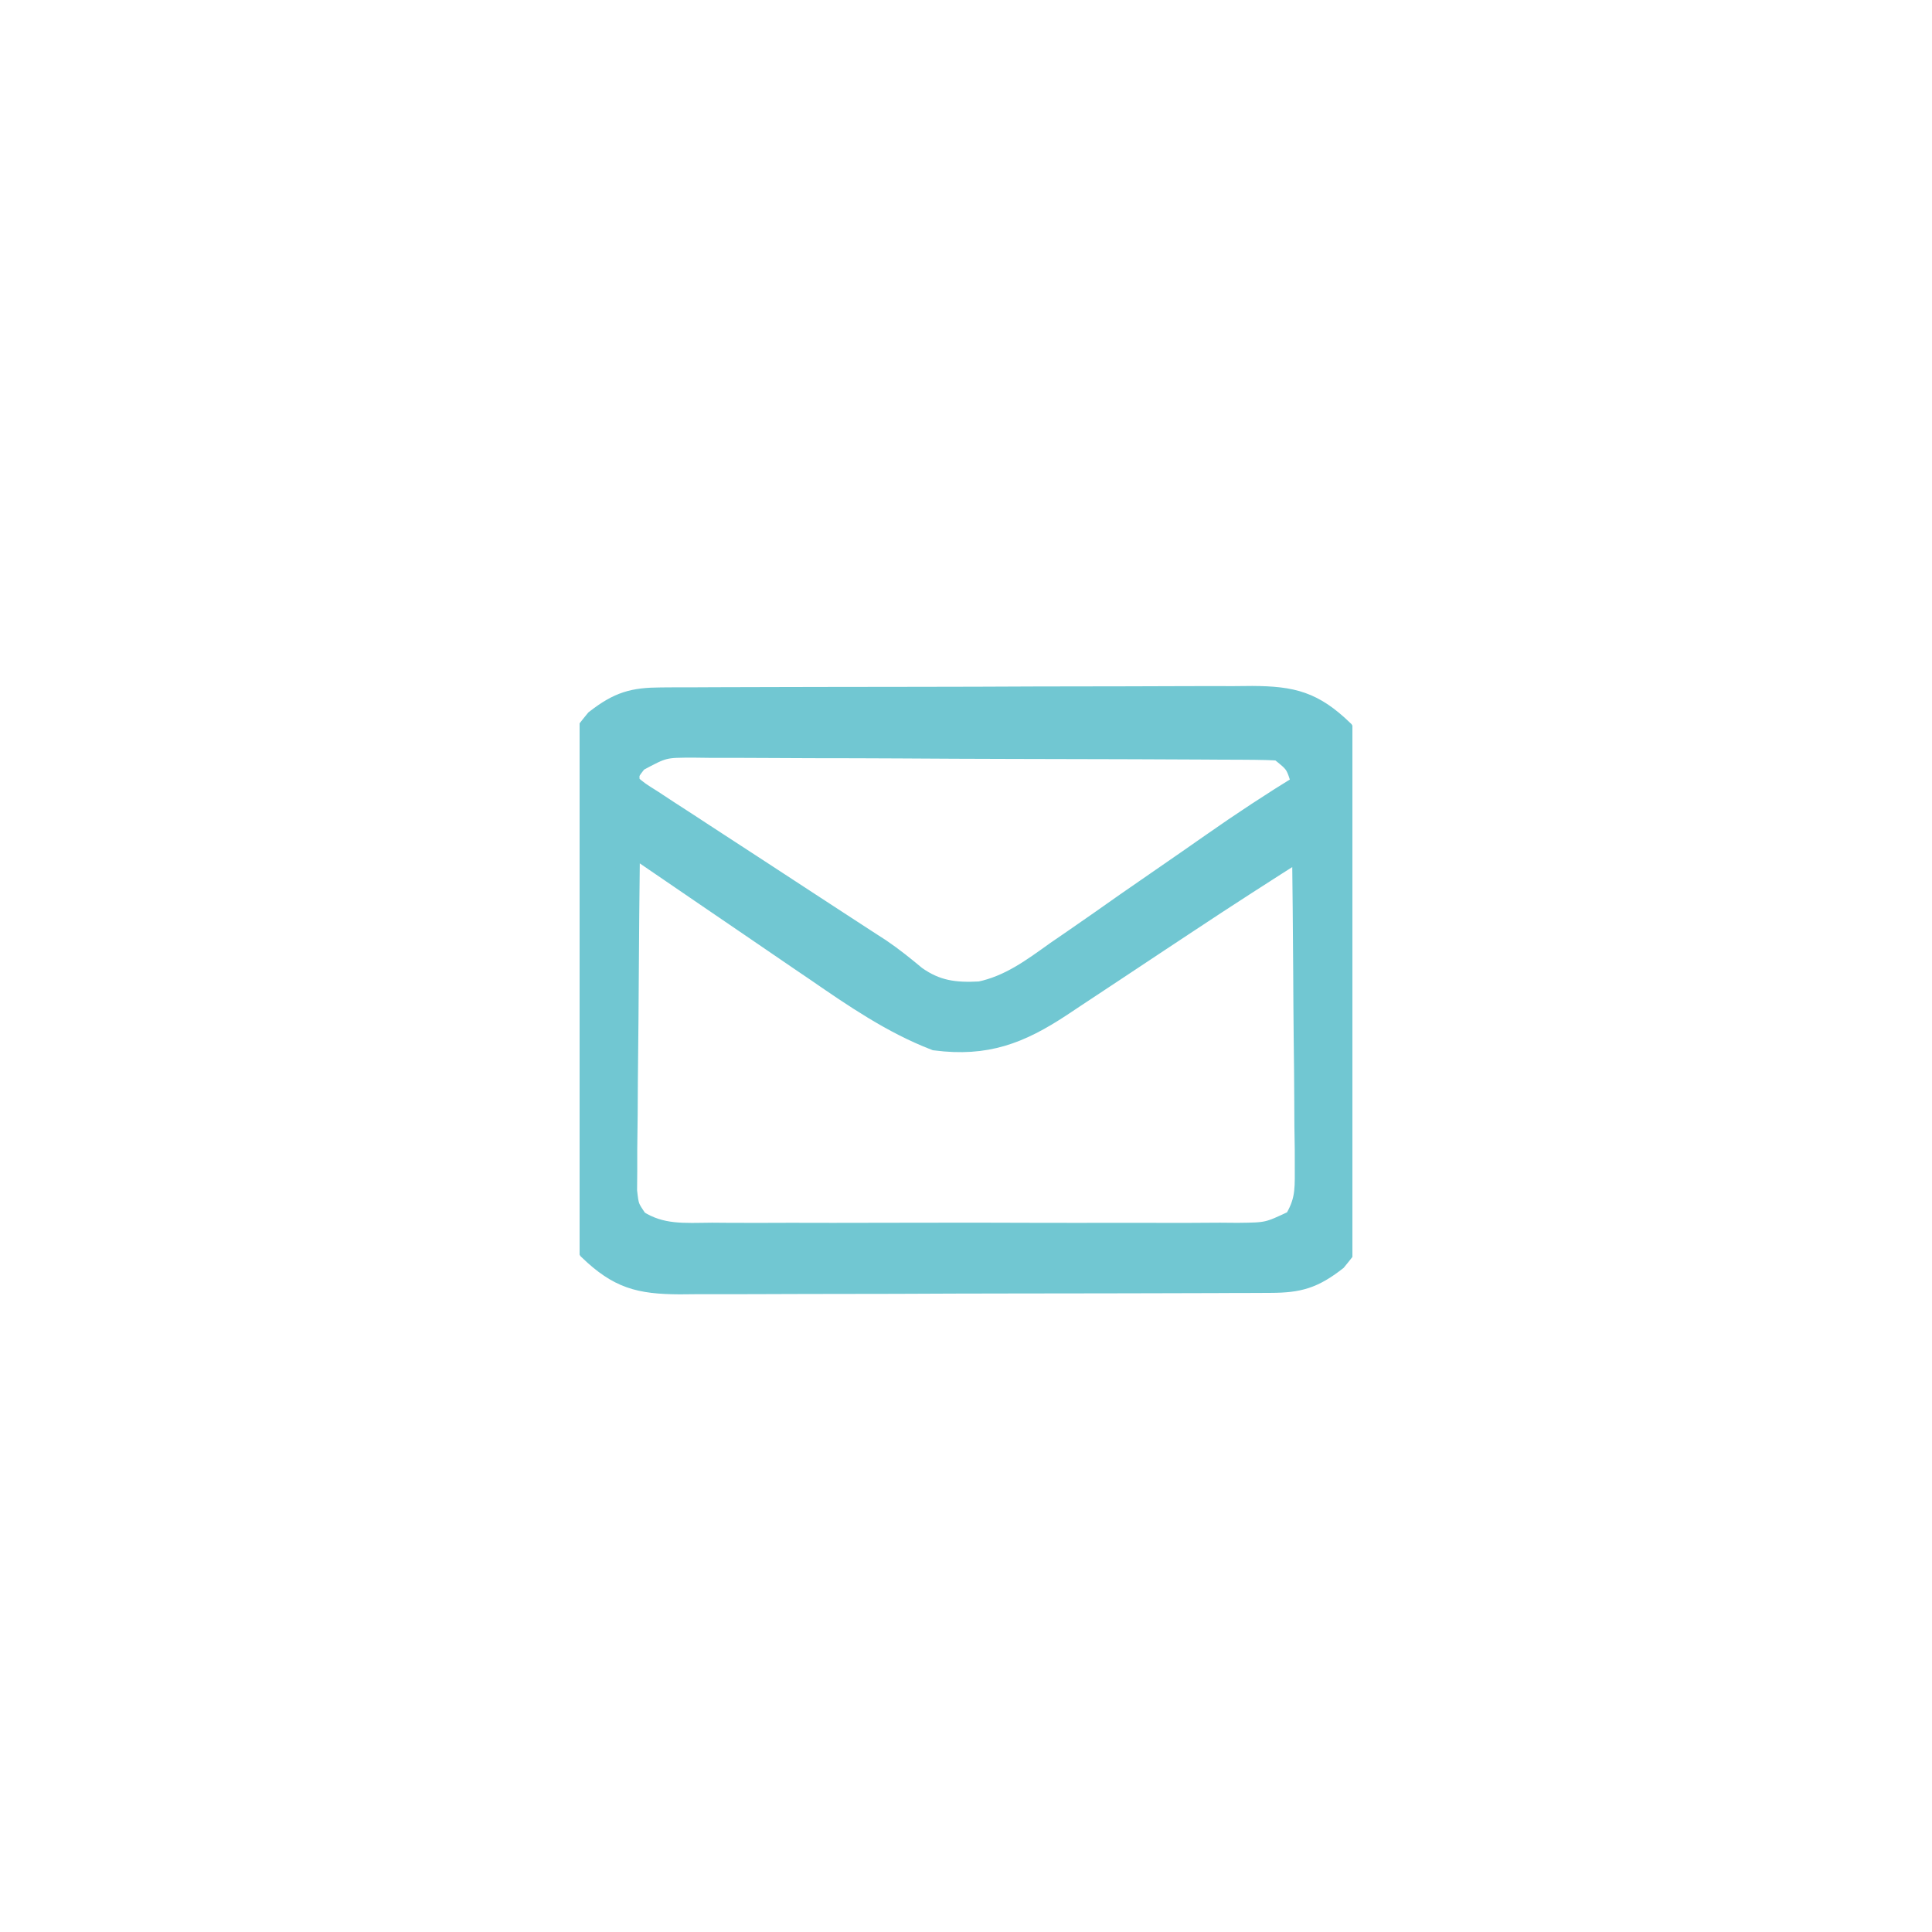 <svg width="80" height="80" viewBox="0 0 80 80" fill="none" xmlns="http://www.w3.org/2000/svg">
<g filter="url(#filter0_dd_2125_3320)">
<rect x="11" y="7" width="58" height="58" rx="10" fill="white"/>
<g clip-path="url(#clip0_2125_3320)">
<path d="M27.376 23.965C27.606 23.963 27.837 23.962 28.075 23.96C28.327 23.96 28.58 23.96 28.84 23.96C29.239 23.958 29.239 23.958 29.647 23.956C30.529 23.952 31.412 23.951 32.295 23.949C32.907 23.948 33.52 23.946 34.132 23.945C35.417 23.942 36.702 23.941 37.987 23.94C39.635 23.939 41.282 23.933 42.929 23.925C44.195 23.921 45.46 23.919 46.726 23.919C47.333 23.918 47.941 23.916 48.548 23.913C49.397 23.909 50.246 23.909 51.096 23.911C51.347 23.909 51.599 23.906 51.858 23.904C53.514 23.914 54.354 24.126 55.57 25.3C56.117 26.19 56.144 26.936 56.137 27.95C56.14 28.142 56.142 28.335 56.145 28.533C56.152 29.167 56.152 29.801 56.15 30.435C56.152 30.878 56.154 31.32 56.157 31.763C56.161 32.69 56.16 33.616 56.158 34.543C56.155 35.728 56.163 36.913 56.175 38.098C56.182 39.012 56.183 39.925 56.181 40.839C56.181 41.276 56.184 41.712 56.189 42.149C56.228 45.988 56.228 45.988 55.285 47.141C54.35 47.866 53.771 48.031 52.624 48.035C52.394 48.036 52.163 48.038 51.925 48.039C51.673 48.04 51.42 48.04 51.16 48.04C50.761 48.042 50.761 48.042 50.353 48.044C49.471 48.048 48.588 48.049 47.705 48.051C47.093 48.052 46.48 48.054 45.868 48.055C44.583 48.058 43.298 48.059 42.013 48.06C40.365 48.061 38.718 48.067 37.071 48.075C35.805 48.079 34.54 48.08 33.274 48.081C32.667 48.082 32.06 48.084 31.452 48.087C30.603 48.091 29.754 48.091 28.904 48.089C28.653 48.091 28.401 48.094 28.142 48.096C26.486 48.086 25.646 47.873 24.43 46.7C23.883 45.81 23.856 45.064 23.863 44.05C23.86 43.857 23.858 43.665 23.855 43.467C23.848 42.833 23.849 42.199 23.85 41.564C23.848 41.122 23.846 40.679 23.843 40.237C23.839 39.31 23.84 38.384 23.842 37.457C23.845 36.272 23.837 35.087 23.825 33.902C23.818 32.988 23.817 32.075 23.819 31.161C23.819 30.724 23.816 30.287 23.811 29.851C23.772 26.011 23.772 26.011 24.715 24.859C25.65 24.134 26.229 23.969 27.376 23.965ZM26.344 26.476C25.954 26.965 25.954 26.965 26 27.5C26.422 27.851 26.422 27.851 26.982 28.202C27.304 28.414 27.304 28.414 27.632 28.63C27.985 28.858 27.985 28.858 28.345 29.091C28.585 29.248 28.825 29.405 29.072 29.567C29.844 30.073 30.617 30.575 31.391 31.078C32.157 31.578 32.924 32.08 33.691 32.581C34.168 32.893 34.646 33.205 35.125 33.516C35.345 33.659 35.565 33.803 35.792 33.95C36.001 34.086 36.211 34.221 36.426 34.36C36.94 34.709 37.403 35.084 37.88 35.481C38.756 36.102 39.536 36.197 40.598 36.138C41.833 35.876 42.763 35.183 43.775 34.458C44.121 34.221 44.121 34.221 44.473 33.979C45.205 33.476 45.931 32.965 46.656 32.453C47.145 32.114 47.635 31.775 48.125 31.437C48.818 30.959 49.51 30.48 50.199 29.997C51.444 29.124 52.703 28.294 54 27.5C53.72 26.568 53.72 26.568 53 26C52.654 25.975 52.307 25.965 51.96 25.963C51.633 25.96 51.633 25.96 51.299 25.958C51.059 25.957 50.819 25.956 50.572 25.956C50.32 25.954 50.068 25.952 49.809 25.951C48.972 25.946 48.135 25.943 47.299 25.94C47.014 25.939 46.729 25.938 46.435 25.937C44.926 25.932 43.417 25.928 41.909 25.926C40.348 25.923 38.787 25.915 37.226 25.905C36.028 25.898 34.83 25.896 33.632 25.895C33.057 25.894 32.481 25.891 31.906 25.887C31.101 25.881 30.297 25.881 29.492 25.882C29.134 25.878 29.134 25.878 28.769 25.873C27.467 25.872 27.467 25.872 26.344 26.476ZM26 30C25.977 31.938 25.959 33.877 25.948 35.815C25.943 36.715 25.936 37.616 25.925 38.516C25.914 39.385 25.908 40.253 25.905 41.122C25.902 41.615 25.895 42.107 25.887 42.6C25.887 42.9 25.887 43.2 25.887 43.509C25.884 43.774 25.882 44.038 25.88 44.31C25.959 45.012 25.959 45.012 26.352 45.585C27.358 46.229 28.314 46.139 29.484 46.129C29.736 46.131 29.989 46.133 30.248 46.135C31.082 46.139 31.916 46.136 32.75 46.133C33.329 46.133 33.908 46.134 34.487 46.136C35.701 46.137 36.915 46.135 38.129 46.13C39.686 46.125 41.243 46.128 42.8 46.134C43.996 46.138 45.191 46.136 46.387 46.134C46.962 46.133 47.536 46.134 48.11 46.136C48.912 46.139 49.714 46.135 50.516 46.129C50.754 46.131 50.992 46.133 51.237 46.135C52.514 46.121 52.514 46.121 53.648 45.585C54.095 44.842 54.121 44.375 54.114 43.509C54.113 43.059 54.113 43.059 54.113 42.6C54.108 42.277 54.103 41.954 54.098 41.621C54.096 41.286 54.094 40.951 54.093 40.616C54.09 39.737 54.08 38.857 54.069 37.978C54.058 37.08 54.054 36.181 54.049 35.283C54.038 33.522 54.021 31.761 54 30C52.36 31.038 50.728 32.087 49.111 33.161C48.727 33.415 48.343 33.669 47.959 33.923C47.366 34.316 46.774 34.708 46.182 35.102C45.602 35.487 45.021 35.871 44.44 36.255C44.263 36.373 44.087 36.49 43.905 36.611C42.189 37.742 40.825 38.263 38.75 38C36.972 37.315 35.388 36.226 33.827 35.151C33.609 35.003 33.392 34.855 33.167 34.703C32.48 34.235 31.795 33.766 31.109 33.297C30.416 32.823 29.722 32.35 29.028 31.878C28.598 31.585 28.168 31.291 27.739 30.997C27.547 30.866 27.355 30.735 27.157 30.6C26.987 30.484 26.818 30.367 26.643 30.248C26.292 29.978 26.292 29.978 26 30Z" fill="#71C7D2" stroke="#71C7D2"/>
</g>
</g>
<defs>
<filter id="filter0_dd_2125_3320" x="0" y="0" width="80" height="80" filterUnits="userSpaceOnUse" color-interpolation-filters="sRGB">
<feFlood flood-opacity="0" result="BackgroundImageFix"/>
<feColorMatrix in="SourceAlpha" type="matrix" values="0 0 0 0 0 0 0 0 0 0 0 0 0 0 0 0 0 0 127 0" result="hardAlpha"/>
<feOffset dy="1"/>
<feGaussianBlur stdDeviation="1.5"/>
<feColorMatrix type="matrix" values="0 0 0 0 0.027 0 0 0 0 0.204 0 0 0 0 0.341 0 0 0 0.2 0"/>
<feBlend mode="normal" in2="BackgroundImageFix" result="effect1_dropShadow_2125_3320"/>
<feColorMatrix in="SourceAlpha" type="matrix" values="0 0 0 0 0 0 0 0 0 0 0 0 0 0 0 0 0 0 127 0" result="hardAlpha"/>
<feMorphology radius="3" operator="dilate" in="SourceAlpha" result="effect2_dropShadow_2125_3320"/>
<feOffset dy="4"/>
<feGaussianBlur stdDeviation="4"/>
<feColorMatrix type="matrix" values="0 0 0 0 0.027 0 0 0 0 0.204 0 0 0 0 0.341 0 0 0 0.11 0"/>
<feBlend mode="normal" in2="effect1_dropShadow_2125_3320" result="effect2_dropShadow_2125_3320"/>
<feBlend mode="normal" in="SourceGraphic" in2="effect2_dropShadow_2125_3320" result="shape"/>
</filter>
<clipPath id="clip0_2125_3320">
<rect width="32" height="32" fill="white" transform="translate(24 20)"/>
</clipPath>
</defs>
</svg>
